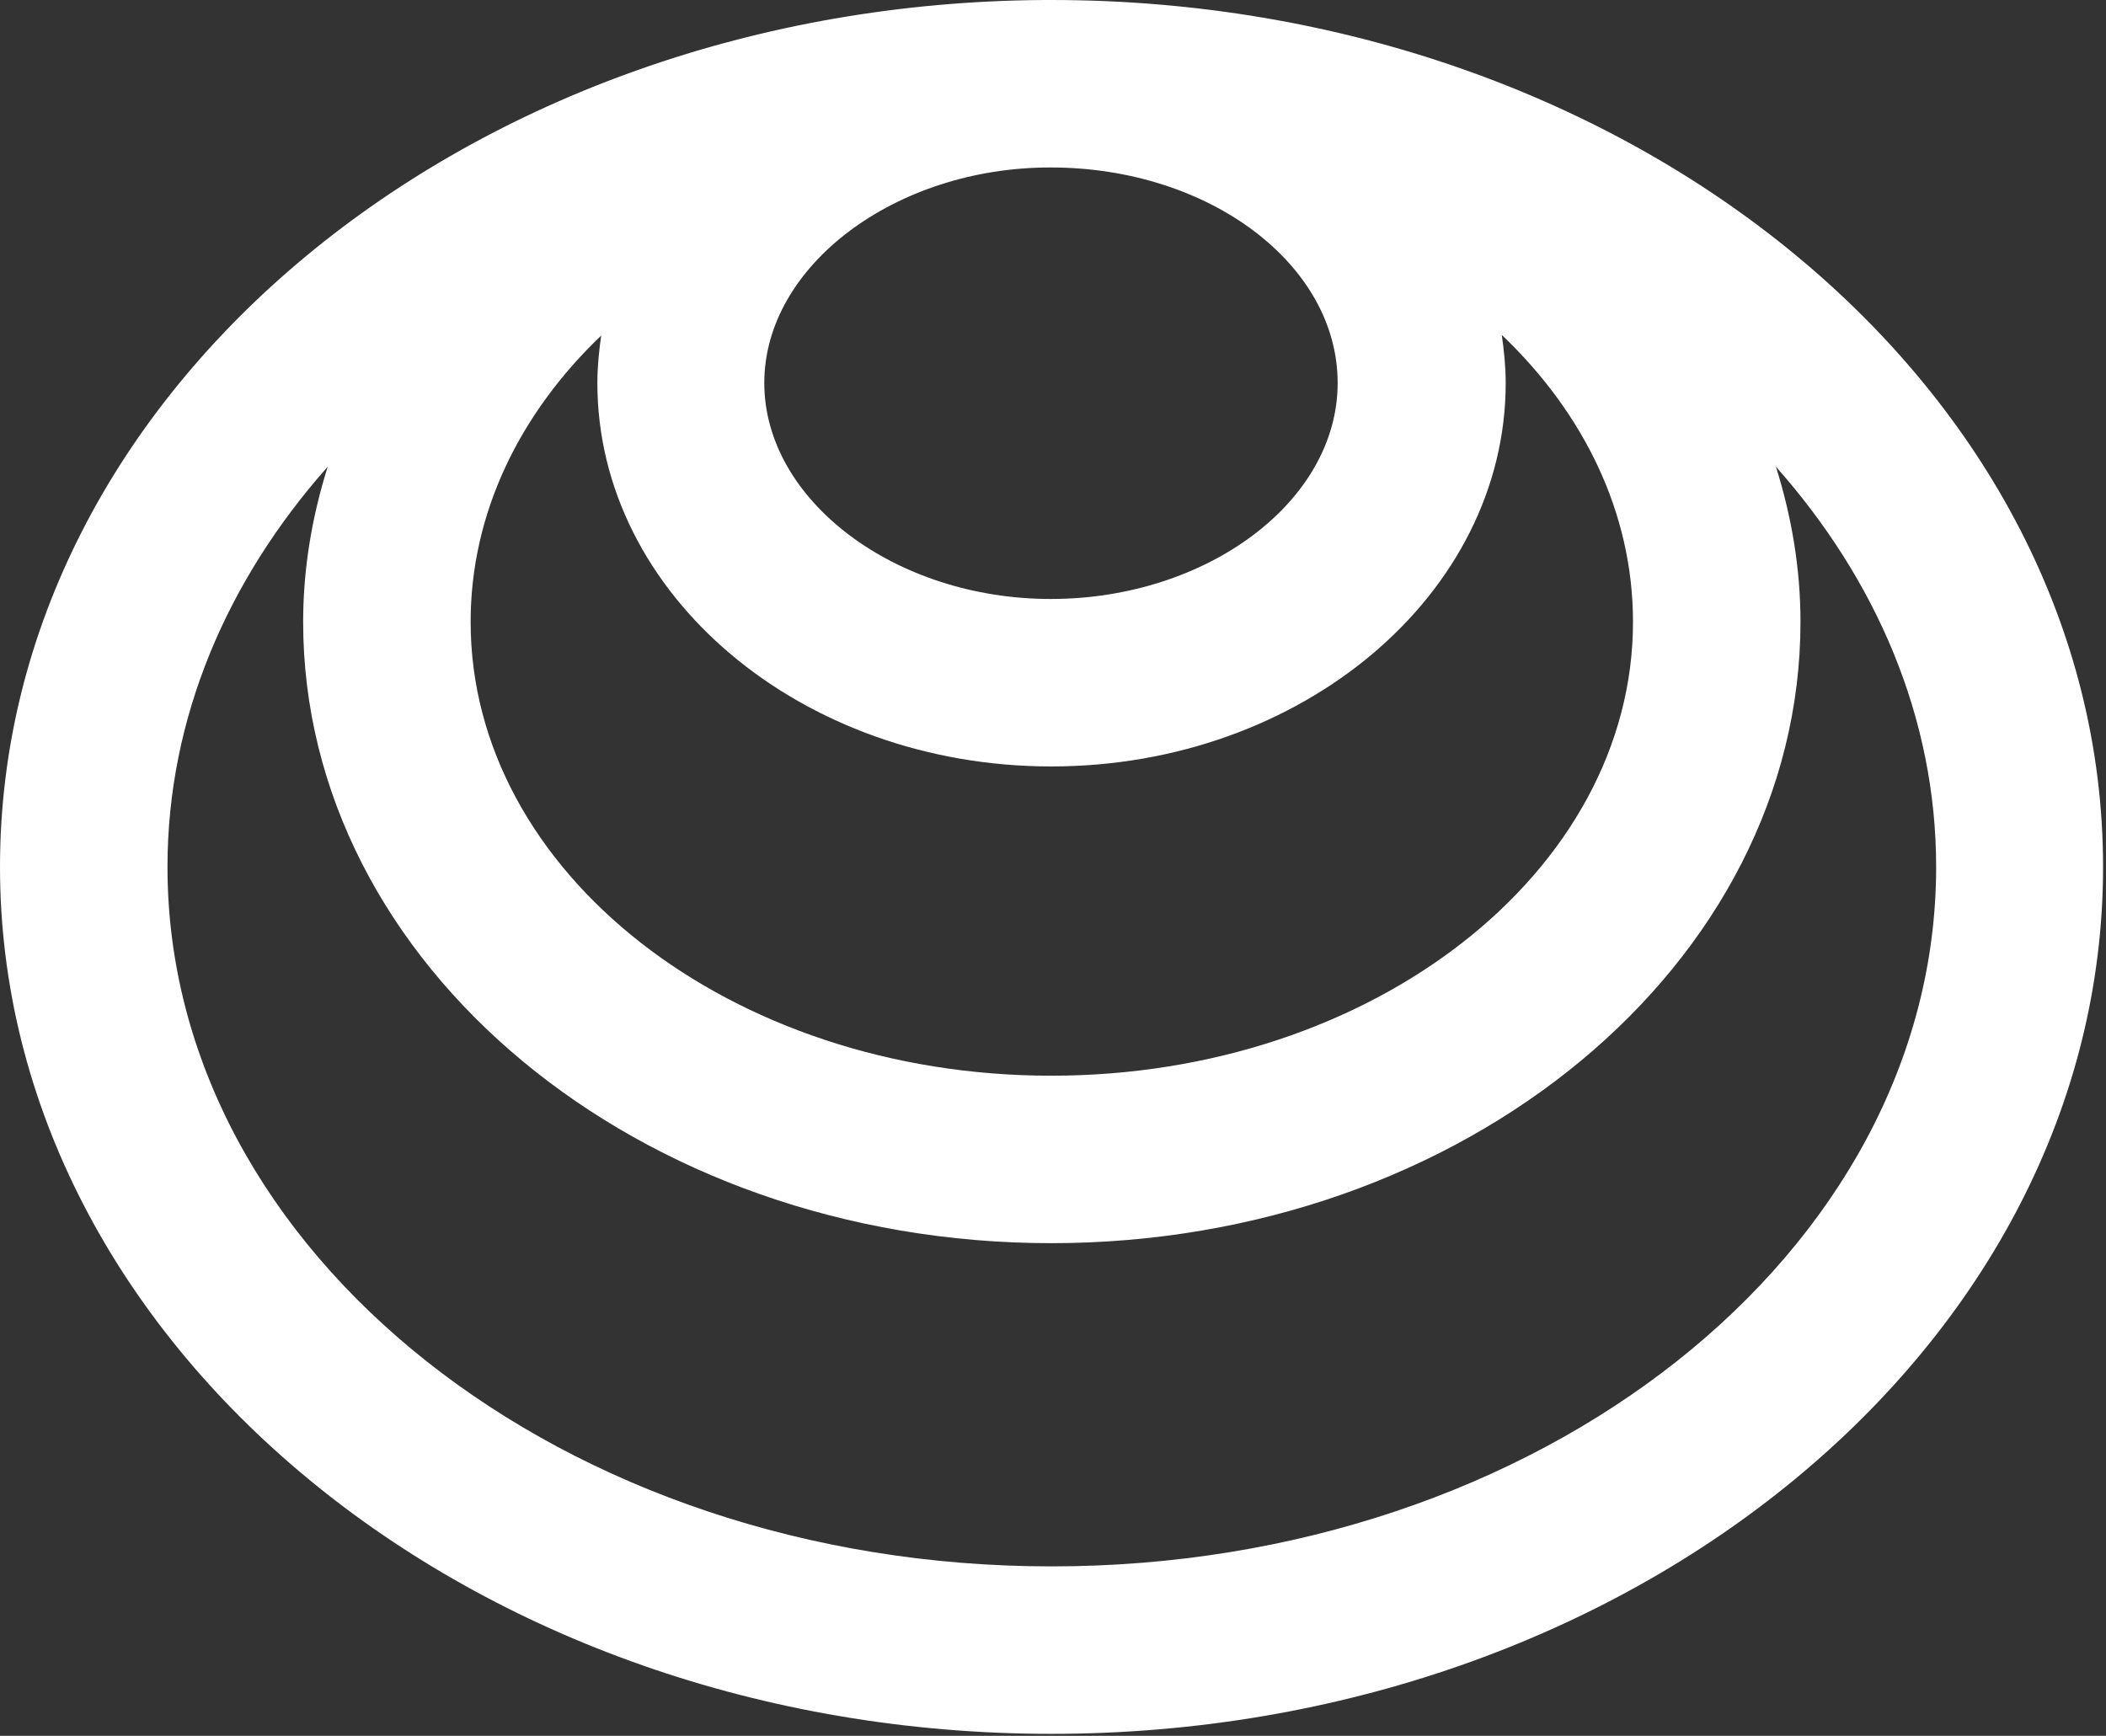 <svg width="296" height="244" viewBox="0 0 296 244" fill="none" xmlns="http://www.w3.org/2000/svg">
<rect x="0" y="0" width="296" height="244" fill="#333333" stroke="none"/>
<path d="M147.755 0C147.755 0 147.441 0 147.284 0C147.127 0 146.97 0 146.813 0C65.756 0.471 0 54.928 0 121.861C0 188.794 66.305 243.721 147.755 243.721C229.205 243.721 295.588 189.029 295.588 121.861C295.588 54.692 229.283 0 147.755 0ZM147.676 23.54C169.883 23.54 188.009 37.115 188.009 53.829C188.009 70.543 169.569 84.196 147.676 84.196C125.784 84.196 107.422 70.307 107.422 53.829C107.422 37.351 125.862 23.54 147.598 23.54H147.676ZM84.51 47.081C84.196 49.278 83.961 51.553 83.961 53.829C83.961 83.568 112.601 107.736 147.755 107.736C182.909 107.736 211.628 83.568 211.628 53.829C211.628 51.553 211.392 49.278 211.078 47.081C222.613 58.066 229.518 72.112 229.518 87.413C229.518 122.567 192.874 151.208 147.755 151.208C102.636 151.208 66.148 122.567 66.148 87.413C66.148 72.112 73.053 58.066 84.588 47.081H84.51ZM147.755 220.181C79.252 220.181 23.54 176.082 23.54 121.861C23.54 100.91 31.936 81.528 46.061 65.599C43.864 72.583 42.608 79.88 42.608 87.413C42.608 135.592 89.767 174.748 147.755 174.748C205.743 174.748 253.059 135.592 253.059 87.413C253.059 79.88 251.803 72.583 249.606 65.599C263.73 81.528 272.126 100.91 272.126 121.861C272.126 176.082 216.336 220.181 147.833 220.181H147.755Z" fill="white"/>
</svg>
